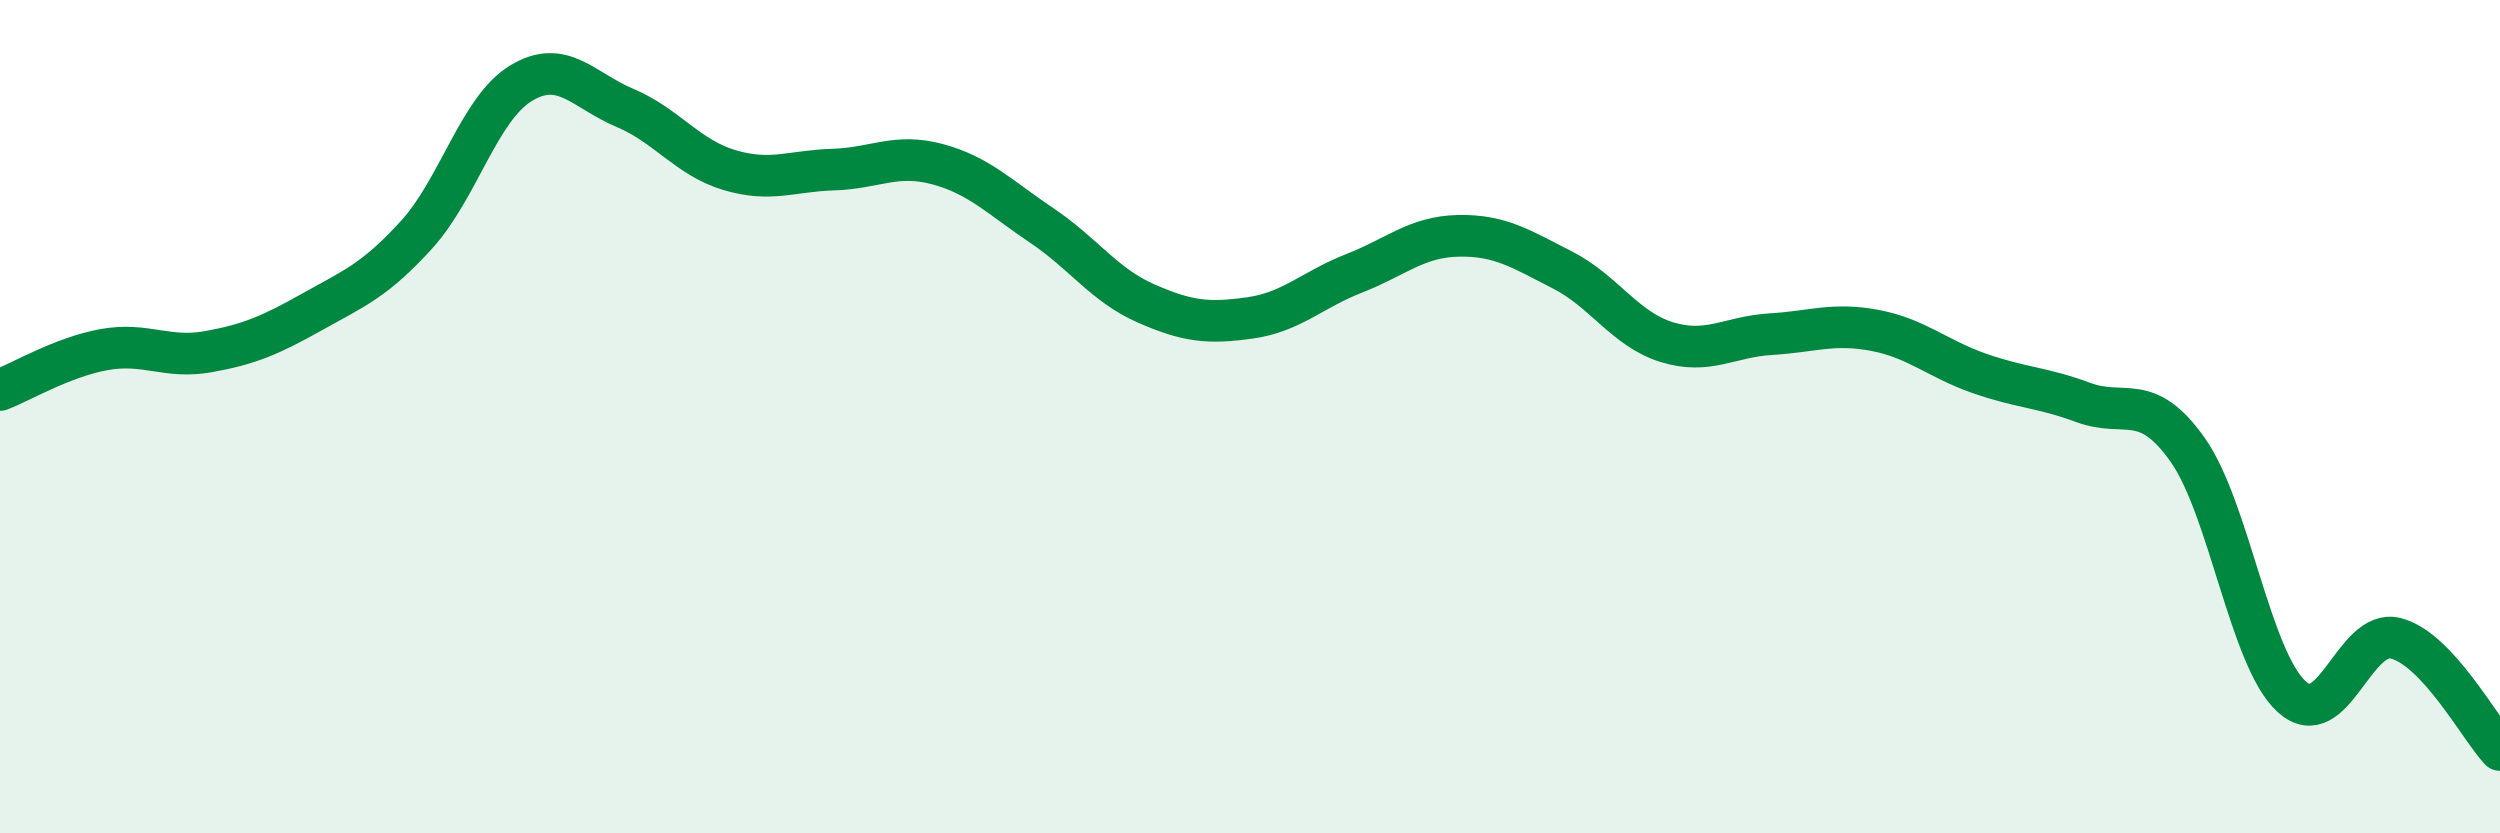 
    <svg width="60" height="20" viewBox="0 0 60 20" xmlns="http://www.w3.org/2000/svg">
      <path
        d="M 0,9.36 C 0.5,9.17 1.5,8.57 2.5,8.39 C 3.5,8.21 4,8.62 5,8.44 C 6,8.26 6.5,8.04 7.5,7.48 C 8.5,6.92 9,6.73 10,5.63 C 11,4.53 11.5,2.61 12.5,2 C 13.5,1.39 14,2.17 15,2.59 C 16,3.01 16.5,3.78 17.5,4.08 C 18.5,4.38 19,4.1 20,4.07 C 21,4.04 21.5,3.67 22.5,3.94 C 23.5,4.21 24,4.74 25,5.41 C 26,6.08 26.5,6.84 27.5,7.28 C 28.5,7.72 29,7.77 30,7.63 C 31,7.49 31.5,6.95 32.5,6.56 C 33.5,6.17 34,5.68 35,5.66 C 36,5.64 36.5,5.97 37.5,6.48 C 38.5,6.99 39,7.9 40,8.21 C 41,8.52 41.5,8.08 42.5,8.02 C 43.5,7.96 44,7.74 45,7.93 C 46,8.12 46.5,8.61 47.5,8.96 C 48.5,9.31 49,9.29 50,9.66 C 51,10.03 51.5,9.38 52.5,10.79 C 53.5,12.2 54,15.81 55,16.72 C 56,17.63 56.5,15.06 57.5,15.32 C 58.5,15.58 59.5,17.46 60,18L60 20L0 20Z"
        fill="#008740"
        opacity="0.1"
        stroke-linecap="round"
        stroke-linejoin="round"
      />
      <path
        d="M 0,9.36 C 0.5,9.17 1.5,8.57 2.5,8.39 C 3.5,8.21 4,8.62 5,8.44 C 6,8.26 6.5,8.04 7.5,7.48 C 8.5,6.92 9,6.73 10,5.63 C 11,4.53 11.5,2.61 12.5,2 C 13.5,1.39 14,2.17 15,2.59 C 16,3.01 16.5,3.78 17.5,4.08 C 18.5,4.38 19,4.1 20,4.07 C 21,4.04 21.5,3.67 22.5,3.94 C 23.5,4.21 24,4.74 25,5.41 C 26,6.08 26.5,6.84 27.5,7.28 C 28.5,7.72 29,7.77 30,7.63 C 31,7.49 31.5,6.95 32.5,6.56 C 33.5,6.17 34,5.68 35,5.66 C 36,5.64 36.5,5.97 37.5,6.48 C 38.5,6.99 39,7.9 40,8.21 C 41,8.52 41.5,8.08 42.5,8.02 C 43.5,7.96 44,7.74 45,7.93 C 46,8.12 46.5,8.61 47.5,8.96 C 48.5,9.31 49,9.29 50,9.66 C 51,10.03 51.5,9.38 52.5,10.79 C 53.5,12.2 54,15.81 55,16.72 C 56,17.63 56.5,15.06 57.5,15.32 C 58.5,15.58 59.5,17.46 60,18"
        stroke="#008740"
        stroke-width="1"
        fill="none"
        stroke-linecap="round"
        stroke-linejoin="round"
      />
    </svg>
  